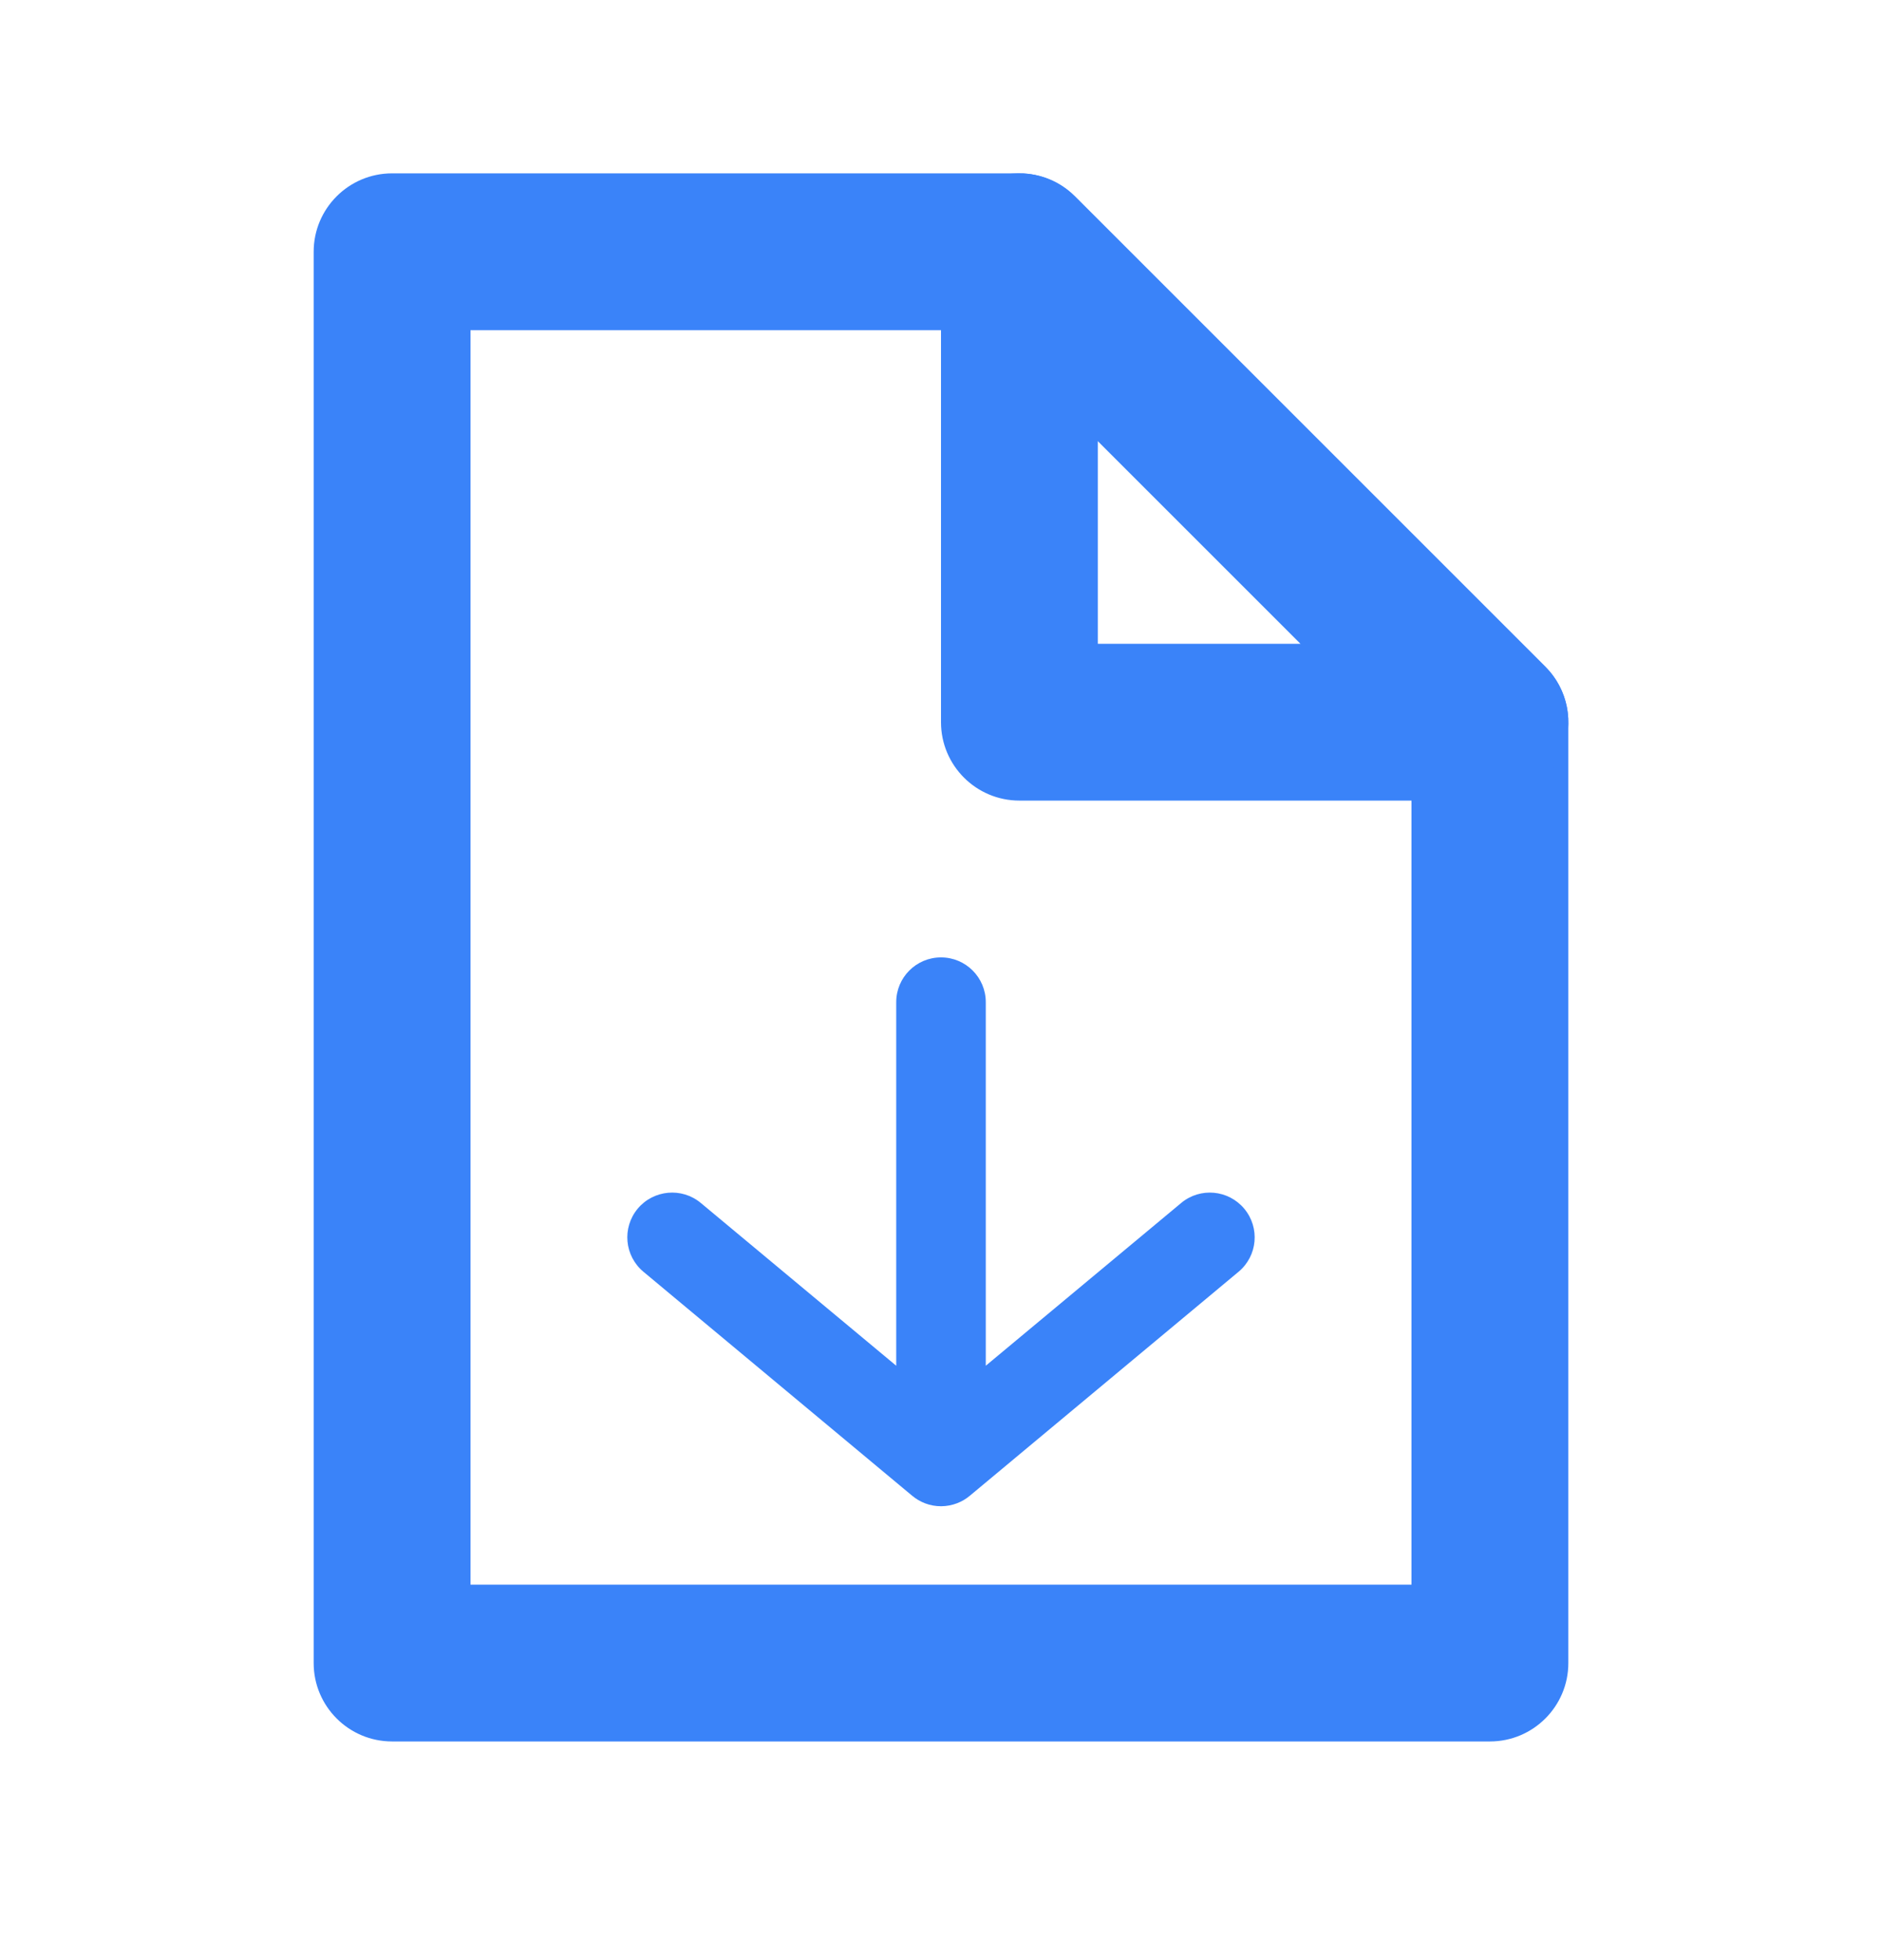 <svg width="24" height="25" viewBox="0 0 24 25" fill="none" xmlns="http://www.w3.org/2000/svg">
<path fill-rule="evenodd" clip-rule="evenodd" d="M4 3.211C4 2.659 4.448 2.211 5 2.211H13C13.265 2.211 13.52 2.316 13.707 2.504L19.707 8.504C19.895 8.691 20 8.946 20 9.211V21.211C20 21.763 19.552 22.211 19 22.211H5C4.448 22.211 4 21.763 4 21.211V3.211ZM6 4.211V20.211H18V9.625L12.586 4.211H6Z" fill="#3A83F9"/>
<path fill-rule="evenodd" clip-rule="evenodd" d="M12.617 2.287C12.991 2.132 13.421 2.218 13.707 2.504L19.707 8.504C19.993 8.79 20.079 9.22 19.924 9.594C19.769 9.967 19.404 10.211 19 10.211H13C12.448 10.211 12 9.763 12 9.211V3.211C12 2.807 12.244 2.442 12.617 2.287ZM14 5.625V8.211H16.586L14 5.625Z" fill="#3A83F9"/>
<path d="M11.631 19.076C11.731 19.16 11.859 19.211 12 19.211C12.002 19.211 12.004 19.211 12.006 19.211C12.144 19.209 12.271 19.159 12.369 19.076L15.794 16.221C16.037 16.019 16.07 15.659 15.867 15.416C15.665 15.174 15.305 15.141 15.063 15.343L12.571 17.419V12.782C12.571 12.467 12.316 12.211 12 12.211C11.684 12.211 11.429 12.467 11.429 12.782V17.419L8.937 15.343C8.695 15.141 8.334 15.174 8.132 15.416C7.93 15.659 7.963 16.019 8.206 16.221L11.631 19.076Z" fill="#3A83F9"/>
</svg>

